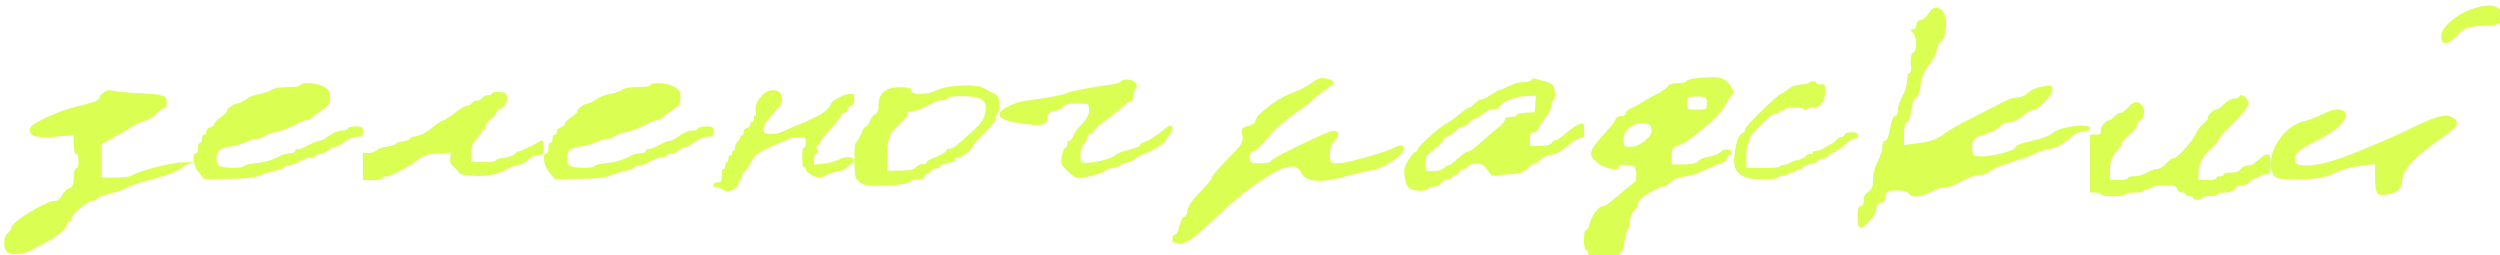 <?xml version="1.0" encoding="UTF-8"?> <svg xmlns="http://www.w3.org/2000/svg" width="1820" height="186" viewBox="0 0 1820 186" fill="none"><g filter="url(#filter0_in_1317_6)"><path d="M72.377 63.381C74.256 61.751 76.637 61.312 79.519 62.065C81.9 62.691 87.789 63.256 97.186 63.757C102.324 64.008 106.146 64.259 108.652 64.509C111.158 64.635 113.225 65.011 114.854 65.638C116.483 66.139 117.485 66.704 117.861 67.33C118.237 67.957 118.425 68.96 118.425 70.339C118.425 73.098 117.924 74.477 116.922 74.477C115.919 74.477 113.914 75.919 110.907 78.802C107.9 81.686 104.893 83.441 101.885 84.068C99.129 84.82 95.871 86.388 92.112 88.77C89.48 90.651 85.095 93.221 78.955 96.481L71.061 100.806V125.255H80.271C86.536 125.255 90.671 124.753 92.676 123.75C96.184 121.87 102.011 119.863 110.155 117.732C118.425 115.601 125.129 114.41 130.266 114.159C135.529 114.033 138.035 114.096 137.784 114.347C137.659 114.472 137.409 114.598 137.033 114.723C134.151 115.225 131.206 116.604 128.199 118.86C124.941 121.117 118.112 123.687 107.712 126.571C97.437 129.204 91.109 131.273 88.729 132.777C86.473 134.282 82.401 135.724 76.512 137.103C70.622 138.733 67.678 139.987 67.678 140.864C67.678 141.742 66.55 142.181 64.295 142.181C62.415 142.181 59.408 143.999 55.273 147.635C51.138 151.145 49.07 153.715 49.07 155.345C49.07 156.724 48.507 157.414 47.379 157.414C46.878 157.414 46.439 157.602 46.063 157.978C45.812 158.354 45.687 158.793 45.687 159.295C45.687 160.799 44.121 162.868 40.988 165.501C37.856 168.134 34.222 170.516 30.087 172.647C25.075 175.406 21.128 177.474 18.246 178.853C15.489 180.233 12.419 180.922 9.036 180.922C5.653 181.048 3.335 180.483 2.082 179.23C0.578 177.725 -0.111 175.406 0.014 172.271C0.14 169.262 0.954 167.131 2.458 165.877C4.212 164.372 5.089 163.119 5.089 162.116C5.089 159.859 9.6 155.972 18.622 150.456C27.644 144.939 33.971 142.181 37.605 142.181C38.357 142.181 39.172 141.804 40.049 141.052C40.926 140.175 41.678 139.172 42.304 138.043C43.682 135.285 45.499 133.53 47.755 132.777C49.76 132.15 50.762 129.58 50.762 125.067C50.762 123.311 50.887 121.807 51.138 120.553C51.514 119.174 51.952 118.484 52.453 118.484C53.581 118.484 54.145 116.792 54.145 113.407C54.145 110.021 53.581 108.329 52.453 108.329C51.952 108.329 51.514 107.639 51.138 106.26C50.887 104.881 50.762 103.251 50.762 101.37V94.412L39.673 95.352C32.154 96.105 26.767 96.105 23.509 95.352C20.251 94.6 18.622 93.095 18.622 90.839C18.622 89.334 19.374 88.018 20.877 86.889C22.506 85.635 25.576 83.943 30.087 81.811C38.232 78.05 44.246 75.731 48.131 74.853C54.396 73.223 59.094 71.969 62.227 71.092C64.107 70.59 65.736 70.026 67.114 69.399C68.618 68.647 69.369 68.02 69.369 67.518C69.369 66.139 70.372 64.76 72.377 63.381Z" fill="#DBFE52"></path><path d="M215.484 57.927C216.236 56.799 218.617 56.36 222.626 56.611C226.761 56.861 230.082 57.676 232.588 59.056C234.467 60.184 235.721 61.25 236.347 62.253C236.974 63.256 237.287 64.823 237.287 66.954C237.287 69.211 236.911 70.904 236.159 72.032C235.533 73.16 233.966 74.477 231.46 75.981C227.826 78.614 225.32 80.495 223.942 81.623C222.689 82.877 221.373 83.504 219.995 83.504C218.491 83.504 215.484 84.758 210.973 87.265C206.086 89.647 201.889 91.215 198.38 91.967C194.747 92.594 191.927 93.597 189.922 94.976C187.918 96.355 185.85 97.045 183.72 97.045C181.715 97.045 179.209 97.797 176.202 99.302C173.571 100.681 169.937 101.746 165.301 102.499C160.664 103.251 157.72 104.254 156.467 105.508C155.339 106.762 154.712 108.58 154.587 110.962C154.587 113.344 155.151 115.162 156.279 116.416C157.406 117.419 160.602 117.983 165.864 118.108C171.127 118.234 174.072 117.795 174.698 116.792C175.325 115.914 178.332 115.225 183.72 114.723C189.233 114.096 194.12 112.78 198.38 110.774C202.139 108.642 205.335 107.576 207.966 107.576C210.472 107.576 211.725 107.075 211.725 106.072C211.725 105.069 212.477 104.567 213.981 104.567C215.484 104.567 218.053 103.564 221.687 101.558C225.571 99.552 228.077 98.549 229.205 98.549C230.583 98.549 233.027 97.296 236.535 94.788C240.169 92.281 243.239 91.027 245.745 91.027C248 91.027 249.441 90.525 250.068 89.522C250.569 88.519 252.636 88.018 256.27 88.018C258.526 88.018 259.904 88.268 260.405 88.77C261.032 89.146 261.345 90.149 261.345 91.779C261.345 93.409 261.032 94.475 260.405 94.976C259.904 95.352 258.776 95.54 257.022 95.54C254.265 95.54 251.195 96.794 247.812 99.302C244.429 101.809 241.986 103.063 240.482 103.063C239.229 103.063 237.851 103.815 236.347 105.32C234.718 106.824 233.026 107.576 231.272 107.576C229.267 107.576 228.014 108.078 227.513 109.081C226.887 110.084 225.571 110.586 223.566 110.586C221.561 110.586 218.742 111.589 215.108 113.595C211.349 115.601 208.593 116.604 206.838 116.604C205.209 116.604 204.144 117.042 203.643 117.92C203.142 118.798 200.949 119.613 197.065 120.365C193.306 121.117 189.734 122.246 186.351 123.75C183.093 125.255 175.575 126.07 163.797 126.195L145.753 126.383L141.994 121.87C140.741 120.49 139.676 118.672 138.799 116.416C138.047 114.033 137.734 111.965 137.859 110.209C137.985 108.454 138.548 107.576 139.551 107.576C140.553 107.576 141.055 106.323 141.055 103.815C141.055 101.308 141.556 100.054 142.558 100.054C143.561 100.054 144.062 99.051 144.062 97.045C144.062 95.039 144.563 94.036 145.565 94.036C146.568 94.036 147.069 93.346 147.069 91.967C147.069 91.34 147.32 90.713 147.821 90.086C148.447 89.46 149.137 89.021 149.888 88.77C150.765 88.519 151.517 88.143 152.144 87.641C152.77 87.015 153.084 86.513 153.084 86.137C153.084 85.009 154.587 83.441 157.594 81.435C160.602 79.304 162.105 77.799 162.105 76.922C162.105 76.044 162.982 74.978 164.737 73.725C166.491 72.346 167.995 71.593 169.248 71.468C170.501 71.468 172.568 70.528 175.45 68.647C178.081 66.641 181.402 65.262 185.412 64.509C189.421 63.757 192.429 62.754 194.433 61.5C196.313 60.121 200.135 59.432 205.899 59.432C211.662 59.432 214.858 58.93 215.484 57.927Z" fill="#DBFE52"></path><path d="M355.176 63.945C355.928 62.942 357.87 62.629 361.003 63.005C363.008 63.13 364.323 63.444 364.95 63.945C365.576 64.447 366.015 65.45 366.266 66.954C366.391 68.835 365.702 70.778 364.198 72.784C362.694 74.79 361.191 75.793 359.687 75.793C358.935 75.793 358.559 76.42 358.559 77.674C358.559 78.928 357.244 80.495 354.612 82.376C351.981 84.382 350.665 86.2 350.665 87.83C350.665 89.46 350.227 90.274 349.35 90.274C348.473 90.274 348.034 90.713 348.034 91.591C348.034 92.343 346.718 94.098 344.087 96.857C342.458 98.737 341.393 100.367 340.892 101.746C340.391 103 340.14 104.944 340.14 107.576V113.971H348.598C354.237 113.971 357.306 113.595 357.808 112.842C358.309 111.965 360.502 111.275 364.386 110.774C368.27 110.147 370.714 109.269 371.716 108.141C372.844 106.762 373.972 106.072 375.099 106.072C375.851 106.072 378.796 104.756 383.933 102.123C388.695 99.49 391.389 98.173 392.015 98.173C392.516 98.173 392.767 99.928 392.767 103.439C392.767 105.947 392.579 107.451 392.203 107.953C391.827 108.454 390.762 108.705 389.008 108.705C386.627 108.705 384.309 109.771 382.054 111.902C379.923 114.033 377.355 115.413 374.348 116.039C371.215 116.666 367.957 117.983 364.574 119.989C360.69 121.87 356.492 123.123 351.981 123.75C347.846 124.252 343.273 124.252 338.26 123.75C333.374 123.249 330.93 122.559 330.93 121.681C330.93 120.929 329.803 119.55 327.547 117.544C325.166 115.789 324.227 113.595 324.728 110.962L325.292 107.2L315.706 107.765C311.571 108.015 308.626 108.454 306.872 109.081C305.118 109.583 303.113 110.774 300.858 112.654C297.725 115.036 293.528 117.607 288.265 120.365C283.002 123.123 279.556 124.502 277.927 124.502C276.424 124.502 275.484 124.941 275.108 125.819C274.482 126.697 271.975 127.135 267.59 127.135H261.199V107.388H264.959C267.465 107.388 269.469 106.762 270.973 105.508C272.351 104.129 274.983 103.188 278.867 102.687C282.877 102.06 284.882 101.433 284.882 100.806C284.882 100.179 286.636 99.552 290.144 98.925C293.653 98.299 295.407 97.672 295.407 97.045C295.407 96.293 297.036 95.603 300.294 94.976C303.677 94.349 307.436 92.343 311.571 88.958C315.957 85.447 318.588 83.692 319.465 83.692C320.342 83.692 323.099 81.937 327.735 78.426C332.371 74.916 335.316 73.16 336.569 73.16C337.822 73.16 339.012 72.534 340.14 71.28C341.268 69.901 342.583 69.211 344.087 69.211C345.591 69.211 346.906 68.584 348.034 67.33C349.162 65.951 350.54 65.262 352.169 65.262C353.798 65.262 354.8 64.823 355.176 63.945Z" fill="#DBFE52"></path><path d="M470.616 57.927C471.368 56.799 473.749 56.36 477.759 56.611C481.894 56.861 485.214 57.676 487.72 59.056C489.6 60.184 490.853 61.25 491.479 62.253C492.106 63.256 492.419 64.823 492.419 66.954C492.419 69.211 492.043 70.904 491.291 72.032C490.665 73.16 489.099 74.477 486.593 75.981C482.959 78.614 480.453 80.495 479.074 81.623C477.821 82.877 476.506 83.504 475.127 83.504C473.624 83.504 470.616 84.758 466.106 87.265C461.219 89.647 457.021 91.215 453.513 91.967C449.879 92.594 447.06 93.597 445.055 94.976C443.05 96.355 440.982 97.045 438.852 97.045C436.848 97.045 434.341 97.797 431.334 99.302C428.703 100.681 425.069 101.746 420.433 102.499C415.797 103.251 412.852 104.254 411.599 105.508C410.471 106.762 409.845 108.58 409.72 110.962C409.72 113.344 410.283 115.162 411.411 116.416C412.539 117.419 415.734 117.983 420.997 118.108C426.259 118.234 429.204 117.795 429.831 116.792C430.457 115.914 433.464 115.225 438.852 114.723C444.366 114.096 449.252 112.78 453.513 110.774C457.272 108.642 460.467 107.576 463.098 107.576C465.604 107.576 466.857 107.075 466.857 106.072C466.857 105.069 467.609 104.567 469.113 104.567C470.616 104.567 473.185 103.564 476.819 101.558C480.703 99.552 483.209 98.549 484.337 98.549C485.715 98.549 488.159 97.296 491.667 94.788C495.301 92.281 498.371 91.027 500.877 91.027C503.132 91.027 504.573 90.525 505.2 89.522C505.701 88.519 507.769 88.018 511.402 88.018C513.658 88.018 515.036 88.268 515.537 88.77C516.164 89.146 516.477 90.149 516.477 91.779C516.477 93.409 516.164 94.475 515.537 94.976C515.036 95.352 513.908 95.54 512.154 95.54C509.398 95.54 506.328 96.794 502.945 99.302C499.561 101.809 497.118 103.063 495.614 103.063C494.361 103.063 492.983 103.815 491.479 105.32C489.85 106.824 488.159 107.576 486.405 107.576C484.4 107.576 483.147 108.078 482.646 109.081C482.019 110.084 480.703 110.586 478.698 110.586C476.694 110.586 473.874 111.589 470.241 113.595C466.482 115.601 463.725 116.604 461.971 116.604C460.342 116.604 459.277 117.042 458.775 117.92C458.274 118.798 456.081 119.613 452.197 120.365C448.438 121.117 444.867 122.246 441.484 123.75C438.226 125.255 430.708 126.07 418.929 126.195L400.886 126.383L397.127 121.87C395.874 120.49 394.809 118.672 393.931 116.416C393.18 114.033 392.866 111.965 392.992 110.209C393.117 108.454 393.681 107.576 394.683 107.576C395.686 107.576 396.187 106.323 396.187 103.815C396.187 101.308 396.688 100.054 397.69 100.054C398.693 100.054 399.194 99.051 399.194 97.045C399.194 95.039 399.695 94.036 400.698 94.036C401.7 94.036 402.201 93.346 402.201 91.967C402.201 91.34 402.452 90.713 402.953 90.086C403.58 89.46 404.269 89.021 405.021 88.77C405.898 88.519 406.65 88.143 407.276 87.641C407.903 87.015 408.216 86.513 408.216 86.137C408.216 85.009 409.72 83.441 412.727 81.435C415.734 79.304 417.238 77.799 417.238 76.922C417.238 76.044 418.115 74.978 419.869 73.725C421.623 72.346 423.127 71.593 424.38 71.468C425.633 71.468 427.7 70.528 430.582 68.647C433.214 66.641 436.534 65.262 440.544 64.509C444.554 63.757 447.561 62.754 449.566 61.5C451.445 60.121 455.267 59.432 461.031 59.432C466.795 59.432 469.99 58.93 470.616 57.927Z" fill="#DBFE52"></path><path d="M552.795 64.509C554.549 62.88 556.617 61.939 558.997 61.688C561.503 61.438 563.383 62.002 564.636 63.381C565.889 64.635 566.453 66.327 566.327 68.459C566.202 70.59 565.388 72.471 563.884 74.101C559.123 79.367 556.115 82.94 554.862 84.82C553.609 86.576 552.983 88.268 552.983 89.898C552.983 91.528 553.233 92.531 553.735 92.907C554.236 93.284 555.739 93.472 558.245 93.472C561.879 93.472 564.824 92.845 567.079 91.591C572.467 89.083 577.981 86.764 583.619 84.632C586 83.504 587.629 82.689 588.506 82.188C589.634 81.561 591.263 80.746 593.393 79.743C594.896 79.116 596.651 77.862 598.655 75.981C600.786 73.975 601.851 72.596 601.851 71.844C601.851 70.841 603.417 69.462 606.549 67.707C609.682 65.826 612.313 64.76 614.444 64.509C616.699 64.133 618.015 64.133 618.391 64.509C618.767 64.76 618.954 65.951 618.954 68.083C618.954 70.966 618.14 72.659 616.511 73.16C614.882 73.662 614.068 74.54 614.068 75.793C614.068 76.922 613.253 77.737 611.624 78.238C609.995 78.614 609.181 79.178 609.181 79.931C609.181 80.934 606.236 84.758 600.347 91.403C597.841 94.036 595.961 96.418 594.708 98.549C593.455 100.806 592.516 101.935 591.889 101.935C591.388 101.935 591.388 102.938 591.889 104.944C592.14 107.075 591.826 108.141 590.949 108.141C590.072 108.141 589.634 109.394 589.634 111.902V115.851L596.4 115.099C600.535 114.598 604.043 113.72 606.925 112.466C611.436 110.209 614.945 109.771 617.451 111.15C619.205 112.153 618.829 113.657 616.323 115.663C613.566 117.795 612.188 118.86 612.188 118.86C610.935 119.863 608.868 120.553 605.986 120.929C602.728 121.556 600.222 122.371 598.468 123.374C596.839 124.628 595.147 125.255 593.393 125.255C591.764 125.255 589.696 124.502 587.19 122.998C584.81 121.493 583.619 120.302 583.619 119.425C583.619 118.422 583.181 117.92 582.304 117.92C581.426 117.92 580.988 115.475 580.988 110.586C580.988 105.696 581.426 103.251 582.304 103.251C583.181 103.251 583.619 101.997 583.619 99.49C583.619 97.734 583.369 96.731 582.867 96.481C582.366 96.105 580.988 95.916 578.732 95.916C575.349 95.916 572.968 96.23 571.59 96.857C569.711 97.985 567.643 98.925 565.388 99.678C562.005 100.931 558.12 102.687 553.735 104.944C550.602 106.573 548.409 107.953 547.156 109.081C545.903 110.209 544.713 111.902 543.585 114.159C541.831 117.795 540.265 120.052 538.886 120.929C537.633 121.932 537.007 123.123 537.007 124.502C537.007 125.756 536.631 126.383 535.879 126.383C535.127 126.383 534.751 127.323 534.751 129.204C534.751 130.959 533.248 132.589 530.24 134.094C528.236 135.097 526.857 135.598 526.105 135.598C525.479 135.598 524.664 135.16 523.662 134.282C522.284 133.153 520.717 132.589 518.963 132.589C517.209 132.589 516.332 131.962 516.332 130.709C516.332 129.455 517.334 128.828 519.339 128.828C520.717 128.828 521.532 128.577 521.782 128.076C522.158 127.574 522.346 126.195 522.346 123.938C522.346 120.678 522.785 119.049 523.662 119.049C524.539 119.049 524.978 118.234 524.978 116.604C524.978 114.974 525.354 114.159 526.105 114.159C526.857 114.159 527.233 113.344 527.233 111.714C527.233 110.084 527.672 109.269 528.549 109.269C529.426 109.269 529.864 108.705 529.864 107.576C529.864 106.323 530.24 105.696 530.992 105.696C531.744 105.696 532.12 104.881 532.12 103.251C532.12 101.746 532.746 100.305 533.999 98.925C535.252 97.797 535.879 96.794 535.879 95.916C535.879 95.039 536.255 94.6 537.007 94.6C537.884 94.6 538.322 93.848 538.322 92.343C538.322 90.588 539.137 89.522 540.766 89.146C542.395 88.644 543.209 87.767 543.209 86.513C543.209 85.385 543.585 84.82 544.337 84.82C545.214 84.82 545.653 84.006 545.653 82.376C545.653 80.746 546.028 79.931 546.78 79.931C547.407 79.931 547.532 78.865 547.156 76.734C546.78 74.853 547.094 72.784 548.096 70.528C549.224 68.271 550.79 66.265 552.795 64.509Z" fill="#DBFE52"></path><path d="M689.23 58.867C701.51 57.614 709.529 58.053 713.288 60.184C716.421 62.065 718.927 63.381 720.806 64.133C722.185 64.76 723.124 65.638 723.625 66.766C724.127 67.769 724.377 69.525 724.377 72.032C724.377 76.295 723.813 78.74 722.686 79.367C721.683 80.119 721.433 80.996 721.934 81.999C722.686 82.877 720.117 86.262 714.228 92.155C708.213 97.922 705.206 101.308 705.206 102.311C705.206 103.314 703.765 104.944 700.883 107.2C698.126 109.457 696.122 110.586 694.869 110.586C693.24 110.586 692.425 111.15 692.425 112.278C692.425 113.156 690.546 113.971 686.787 114.723C683.153 115.35 681.336 116.165 681.336 117.168C681.336 118.171 680.271 118.672 678.141 118.672C676.011 118.672 674.946 119.174 674.946 120.177C674.946 120.553 674.695 120.929 674.194 121.305C673.693 121.681 673.129 121.87 672.502 121.87C671.876 121.87 671.312 122.12 670.811 122.622C670.309 122.998 670.059 123.499 670.059 124.126C670.059 125.756 668.555 126.571 665.548 126.571C662.541 126.571 660.41 127.198 659.157 128.452C657.904 129.831 652.266 130.709 642.242 131.085C635.851 131.336 631.466 131.336 629.085 131.085C626.829 130.834 624.825 130.082 623.07 128.828C621.191 127.449 620.063 125.944 619.687 124.314C619.311 122.684 619.061 118.735 618.935 112.466C618.935 103.815 619.374 99.49 620.251 99.49C621.003 99.49 622.131 97.609 623.634 93.848C625.263 90.086 626.454 88.206 627.205 88.206C628.208 88.206 629.21 86.889 630.213 84.256C630.588 83.128 631.152 82.062 631.904 81.059C632.656 80.056 633.408 79.429 634.16 79.178C635.789 78.552 636.603 76.295 636.603 72.408C636.603 63.757 641.866 59.432 652.391 59.432C657.779 59.432 660.473 60.247 660.473 61.877C660.473 63.506 662.603 64.321 666.864 64.321C671.249 64.321 675.134 63.506 678.517 61.877C681.9 60.372 685.471 59.369 689.23 58.867ZM710.469 67.707C707.837 66.578 703.389 66.014 697.124 66.014C690.984 65.888 687.538 66.39 686.787 67.518C686.16 68.522 684.782 69.023 682.652 69.023C680.647 69.023 678.705 69.525 676.825 70.528C668.931 74.916 663.355 77.11 660.097 77.11C659.22 77.11 658.531 77.235 658.03 77.486C657.654 77.737 657.591 78.05 657.842 78.426C658.468 79.429 656.777 81.749 652.767 85.385C648.507 89.146 645.813 92.469 644.685 95.352C643.557 98.111 642.993 102.687 642.993 109.081V120.177H652.391C658.656 120.177 662.415 119.362 663.668 117.732C665.047 116.228 666.676 115.475 668.555 115.475C670.56 115.475 671.562 115.036 671.562 114.159C671.562 113.281 674.006 111.902 678.893 110.021C683.654 107.89 686.035 106.385 686.035 105.508C686.035 104.63 686.849 104.191 688.478 104.191C690.232 104.191 693.052 102.373 696.936 98.737C700.445 95.478 703.702 92.531 706.71 89.898C711.095 86.137 713.664 81.937 714.416 77.298C715.293 72.659 713.977 69.462 710.469 67.707Z" fill="#DBFE52"></path><path d="M813.194 55.106C813.946 54.103 815.575 53.727 818.081 53.978C820.587 54.103 822.404 54.855 823.532 56.234C824.91 57.864 825.035 59.306 823.908 60.56C822.529 61.814 821.84 63.694 821.84 66.202C821.84 68.584 821.339 69.775 820.336 69.775C819.083 69.775 817.079 71.092 814.322 73.725C811.315 76.483 807.054 79.868 801.541 83.88C799.411 85.385 797.469 86.952 795.715 88.582C794.086 90.086 793.208 91.089 793.083 91.591C793.083 92.218 792.833 92.719 792.331 93.095C791.955 93.472 791.392 93.66 790.64 93.66C790.013 93.66 789.449 93.91 788.948 94.412C788.572 94.913 788.384 95.54 788.384 96.293C788.384 97.922 787.57 99.49 785.941 100.994C784.312 102.875 783.498 105.57 783.498 109.081C783.498 111.589 783.748 113.156 784.249 113.783C784.751 114.284 786.004 114.535 788.008 114.535C791.392 114.41 795.401 113.783 800.037 112.654C804.799 111.401 807.806 110.147 809.059 108.893C810.939 107.388 814.322 106.072 819.209 104.944C824.221 103.564 826.727 102.499 826.727 101.746C826.727 100.869 828.231 99.928 831.238 98.925C833.619 98.048 837.127 95.854 841.763 92.343C845.773 88.958 848.279 87.265 849.281 87.265C849.908 87.265 850.284 87.704 850.409 88.582C850.66 89.334 850.534 90.274 850.033 91.403C849.657 92.531 849.093 93.534 848.341 94.412C846.713 95.916 845.898 97.108 845.898 97.985C845.898 98.863 844.081 100.43 840.447 102.687C836.939 104.944 833.932 106.511 831.426 107.388C829.045 108.015 826.288 109.394 823.156 111.526C820.65 113.532 818.457 114.535 816.577 114.535C814.948 114.535 813.821 114.974 813.194 115.851C812.693 116.854 810.563 117.669 806.804 118.296C803.045 119.049 801.165 119.801 801.165 120.553C801.165 121.18 798.471 122.183 793.083 123.562C787.82 124.941 784.124 125.631 781.994 125.631C780.365 125.631 777.796 124.001 774.288 120.741C771.907 118.484 770.466 116.792 769.965 115.663C769.464 114.41 769.464 112.466 769.965 109.833C770.717 105.821 771.594 103.752 772.596 103.627C773.473 103.251 773.912 102.311 773.912 100.806C773.912 99.302 774.413 98.549 775.416 98.549C775.791 98.549 776.23 98.236 776.731 97.609C777.358 96.982 777.796 96.23 778.047 95.352C778.799 93.095 780.929 90.149 784.437 86.513C788.071 82.877 789.888 79.429 789.888 76.169C789.888 73.787 789.512 72.408 788.76 72.032C788.008 71.531 785.502 71.28 781.242 71.28C775.478 71.28 772.032 72.032 770.905 73.537C769.526 75.292 767.271 76.42 764.138 76.922C762.384 77.298 761.194 77.862 760.567 78.614C759.941 79.241 759.627 80.307 759.627 81.811C759.627 84.444 758.249 86.074 755.492 86.701C752.736 87.203 747.786 86.952 740.644 85.949C728.991 84.319 723.666 81.874 724.668 78.614C725.169 76.984 727.362 75.229 731.246 73.349C735.632 70.966 740.581 69.525 746.095 69.023C761.382 67.017 770.967 65.136 774.852 63.381C777.483 62.127 787.695 60.184 805.488 57.551C809.874 57.049 812.442 56.234 813.194 55.106Z" fill="#DBFE52"></path><path d="M951.885 56.423C954.892 54.166 957.148 52.975 958.651 52.849C960.28 52.599 962.661 53.037 965.793 54.166C967.924 55.043 968.613 55.921 967.861 56.799C967.234 57.551 965.48 58.93 962.598 60.936C958.463 63.694 955.268 66.202 953.013 68.459C952.01 69.713 947.374 73.223 939.104 78.99C935.721 81.373 932.087 84.256 928.203 87.641C924.444 91.027 921.562 94.036 919.557 96.669C917.552 99.176 915.485 101.37 913.354 103.251C911.35 105.132 910.034 106.072 909.407 106.072C908.656 106.197 907.966 106.699 907.34 107.576C906.839 108.454 906.588 109.457 906.588 110.586C906.588 112.341 907.089 113.532 908.092 114.159C909.094 114.66 911.036 114.911 913.918 114.911C918.93 114.911 921.687 114.347 922.188 113.218C922.689 111.965 929.894 108.015 943.803 101.37C957.711 94.6 965.668 91.215 967.673 91.215C970.054 91.215 971.244 91.967 971.244 93.472C971.369 94.976 970.367 96.794 968.237 98.925C966.107 101.433 965.042 104.693 965.042 108.705C965.042 111.338 965.355 113.03 965.981 113.783C966.733 114.535 968.362 114.911 970.868 114.911C973.75 114.911 980.203 113.532 990.227 110.774C1000.38 108.015 1007.21 105.759 1010.71 104.003C1015.85 101.37 1018.61 101.182 1018.98 103.439C1019.36 105.821 1017.04 108.768 1012.03 112.278C1011.65 112.654 1011.22 112.968 1010.71 113.218C1005.83 116.604 1001 118.798 996.242 119.801C992.859 120.302 986.155 121.87 976.131 124.502C967.36 127.01 960.217 128.013 954.704 127.511C949.316 127.01 945.87 125.129 944.367 121.87C942.612 117.983 939.355 116.541 934.593 117.544C929.957 118.422 923.316 121.807 914.67 127.7C905.523 133.592 894.183 142.933 880.65 155.721C874.009 162.116 868.872 166.629 865.238 169.262C861.605 171.895 858.66 173.274 856.404 173.4C852.395 173.4 850.39 172.334 850.39 170.202C850.39 169.325 850.578 168.51 850.954 167.758C851.33 167.131 851.768 166.817 852.269 166.817C853.522 166.817 854.65 164.623 855.653 160.235C856.78 155.972 857.971 153.841 859.224 153.841C859.725 153.841 860.164 153.402 860.539 152.524C861.041 151.772 861.291 150.832 861.291 149.703C861.291 148.449 862.168 146.443 863.923 143.685C865.802 140.927 868.058 138.294 870.689 135.786C876.954 129.141 879.836 125.568 879.335 125.067C879.084 124.941 879.46 124.252 880.462 122.998C881.465 121.744 882.843 120.177 884.598 118.296C886.352 116.29 888.357 114.159 890.612 111.902C895.624 106.887 898.819 103.314 900.198 101.182C901.576 98.925 901.952 96.669 901.325 94.412C900.824 92.281 900.824 90.776 901.325 89.898C901.827 89.021 903.205 88.268 905.46 87.641C906.964 87.391 908.217 86.889 909.219 86.137C910.347 85.385 910.911 84.695 910.911 84.068C910.911 81.937 913.856 78.614 919.745 74.101C925.634 69.462 931.21 66.139 936.473 64.133C943.239 61.5 948.376 58.93 951.885 56.423Z" fill="#DBFE52"></path><path d="M1111.73 54.166C1112.23 53.163 1113.55 52.975 1115.68 53.602C1116.93 54.103 1119.06 54.667 1122.07 55.294C1124.58 56.046 1126.33 56.987 1127.33 58.115C1128.33 59.118 1128.9 61.062 1129.02 63.945C1129.15 66.829 1128.71 68.584 1127.71 69.211C1126.83 69.713 1126.39 70.966 1126.39 72.972C1126.39 74.853 1124.7 78.05 1121.32 82.564C1118.06 87.077 1116.43 89.836 1116.43 90.839C1116.43 91.842 1115.49 92.343 1113.61 92.343C1112.48 92.343 1111.73 92.719 1111.36 93.472C1110.98 94.098 1110.79 95.415 1110.79 97.421V102.311H1117.75C1122.38 102.311 1125.26 101.621 1126.39 100.242C1127.52 98.737 1128.59 97.985 1129.59 97.985C1130.72 97.985 1133.35 96.167 1137.48 92.531C1141.87 88.895 1145.13 86.764 1147.26 86.137C1148.63 85.761 1149.45 85.823 1149.7 86.325C1150.07 86.701 1150.26 88.206 1150.26 90.839C1150.26 93.346 1150.07 94.976 1149.7 95.728C1149.32 96.355 1148.51 96.669 1147.26 96.669C1145.38 96.669 1142.24 98.549 1137.86 102.311C1133.72 106.072 1129.84 108.203 1126.2 108.705C1122.45 109.457 1119.88 110.648 1118.5 112.278C1116.99 114.033 1115.68 114.911 1114.55 114.911C1113.42 114.911 1111.54 116.165 1108.91 118.672C1107.28 120.177 1105.53 121.243 1103.65 121.87C1101.9 122.371 1098.7 122.747 1094.06 122.998L1082.98 123.938L1079.59 119.425C1077.46 116.416 1074.89 114.911 1071.89 114.911C1069 114.911 1066.94 115.663 1065.68 117.168C1064.43 118.547 1063.18 119.237 1061.92 119.237C1060.67 119.237 1059.79 119.926 1059.29 121.305C1058.54 122.684 1057.6 123.374 1056.47 123.374C1055.1 123.374 1054.41 123.876 1054.41 124.879C1054.41 125.756 1053.59 126.195 1051.96 126.195C1050.08 126.195 1048.27 127.135 1046.51 129.016C1044.88 130.897 1043 131.837 1040.87 131.837C1038.74 131.837 1037.37 132.339 1036.74 133.342C1036.11 134.47 1033.86 134.971 1029.97 134.846C1026.09 134.595 1023.58 133.78 1022.45 132.401C1020.95 131.147 1019.95 128.326 1019.45 123.938C1019.2 121.431 1019.26 119.425 1019.63 117.92C1020.01 116.416 1021.01 114.472 1022.64 112.09C1023.52 110.586 1024.46 109.269 1025.46 108.141C1026.59 107.012 1027.34 106.448 1027.72 106.448C1028.59 106.448 1029.03 105.821 1029.03 104.567C1029.03 103.69 1032.17 100.43 1038.43 94.788C1044.82 89.146 1048.89 86.074 1050.65 85.573C1051.65 85.197 1054.41 83.191 1058.92 79.555C1063.3 75.919 1065.93 74.101 1066.81 74.101C1067.69 74.101 1068.94 73.16 1070.57 71.28C1072.32 69.399 1073.83 68.459 1075.08 68.459C1076.46 68.459 1078.97 67.268 1082.6 64.885C1086.23 62.503 1088.43 61.312 1089.18 61.312C1090.43 61.062 1092.69 60.121 1095.94 58.491C1099.33 56.861 1102.71 55.921 1106.09 55.67C1109.1 55.67 1110.98 55.169 1111.73 54.166ZM1114.74 71.468L1115.12 65.638L1109.85 65.826C1105.09 65.951 1100.64 66.766 1096.51 68.271C1092.37 69.775 1089.93 71.468 1089.18 73.349C1088.55 74.728 1087.05 75.417 1084.67 75.417C1082.16 75.417 1079.4 76.608 1076.4 78.99C1073.39 81.373 1071.38 82.564 1070.38 82.564C1069.38 82.564 1068 83.504 1066.25 85.385C1064.62 87.265 1063.18 88.206 1061.92 88.206C1060.55 88.206 1058.85 89.209 1056.85 91.215C1054.59 93.221 1052.53 94.6 1050.65 95.352C1048.52 96.23 1047.45 97.233 1047.45 98.361C1047.2 99.615 1045.07 101.746 1041.06 104.756C1038.18 106.887 1036.36 108.517 1035.61 109.645C1034.98 110.774 1034.67 112.529 1034.67 114.911C1034.67 117.795 1034.86 119.487 1035.23 119.989C1035.74 120.365 1037.37 120.553 1040.12 120.553C1043.76 120.553 1046.39 119.863 1048.02 118.484C1049.39 117.105 1050.52 116.416 1051.4 116.416C1052.28 116.416 1054.53 114.786 1058.17 111.526C1061.92 108.141 1064.37 106.448 1065.5 106.448C1066.62 106.448 1068.5 105.32 1071.13 103.063C1077.15 97.672 1082.54 93.033 1087.3 89.146C1090.81 86.262 1092.56 84.194 1092.56 82.94C1092.56 81.686 1093.94 81.059 1096.7 81.059C1099.58 81.059 1101.02 80.683 1101.02 79.931C1101.02 79.053 1103.27 78.426 1107.79 78.05L1114.36 77.674L1114.74 71.468Z" fill="#DBFE52"></path><path d="M1232.45 52.849C1239.34 52.222 1244.1 52.034 1246.73 52.285C1249.49 52.536 1251.81 53.413 1253.69 54.918C1256.07 57.049 1257.26 58.554 1257.26 59.432C1257.26 60.56 1257.76 61.312 1258.76 61.688C1259.89 62.065 1259.51 63.318 1257.63 65.45C1256.13 67.08 1254.19 70.089 1251.81 74.477C1250.05 77.862 1244.85 83.128 1236.21 90.274C1227.56 97.421 1221.61 101.37 1218.35 102.123C1216.47 102.624 1215.28 103.314 1214.78 104.191C1214.28 104.944 1214.03 106.699 1214.03 109.457V115.663H1222.67C1228.44 115.663 1231.95 114.911 1233.2 113.407C1234.7 111.651 1237.4 110.523 1241.28 110.021C1245.54 109.144 1248.24 108.078 1249.36 106.824C1250.49 105.32 1252.06 104.63 1254.06 104.756C1256.19 104.756 1257.26 105.508 1257.26 107.012C1257.26 108.517 1256.69 109.269 1255.57 109.269C1255.19 109.269 1254.81 109.52 1254.44 110.021C1254.06 110.523 1253.87 111.087 1253.87 111.714C1253.87 112.341 1253.69 112.905 1253.31 113.407C1253.06 113.908 1252.68 114.159 1252.18 114.159C1251.43 114.159 1248.67 115.162 1243.91 117.168C1239.15 119.174 1235.52 120.804 1233.01 122.058C1231.13 122.935 1227.81 123.75 1223.05 124.502C1218.16 125.255 1214.84 126.634 1213.09 128.64C1211.21 130.646 1209.71 131.649 1208.58 131.649C1206.45 131.774 1202.69 133.467 1197.3 136.727C1192.04 139.861 1189.53 141.993 1189.78 143.121C1189.91 144.751 1188.91 146.757 1186.78 149.139C1184.65 151.396 1183.58 154.091 1183.58 157.226C1183.58 160.36 1183.14 162.178 1182.26 162.68C1181.26 163.432 1180.38 166.441 1179.63 171.707C1178.88 176.973 1178 179.606 1177 179.606C1176.12 179.606 1175.69 180.671 1175.69 182.803C1175.69 184.307 1175.06 185.185 1173.81 185.436C1172.68 185.812 1169.55 186 1164.41 186C1159.02 186 1155.83 185.812 1154.82 185.436C1153.82 185.185 1153.32 184.057 1153.32 182.051C1153.32 179.418 1152.76 178.101 1151.63 178.101C1151.25 178.101 1150.88 177.349 1150.5 175.844C1150.25 174.465 1150.12 172.835 1150.12 170.955C1150.12 166.065 1150.56 163.62 1151.44 163.62C1152.44 163.62 1153.32 162.178 1154.07 159.295C1154.7 156.536 1156.08 153.653 1158.21 150.644C1160.46 147.635 1162.22 146.13 1163.47 146.13C1164.85 146.13 1166.66 145.19 1168.92 143.309C1179.57 134.407 1185.65 129.455 1187.15 128.452C1188.15 127.825 1188.47 125.694 1188.09 122.058C1187.84 119.55 1187.4 117.983 1186.78 117.356C1186.15 116.729 1184.46 116.29 1181.7 116.039C1177.69 115.663 1175.69 116.039 1175.69 117.168C1175.69 118.296 1174.81 118.923 1173.05 119.049C1171.3 119.174 1169.17 118.86 1166.66 118.108C1164.28 117.231 1162.15 116.102 1160.27 114.723C1157.39 112.592 1155.76 110.711 1155.39 109.081C1155.01 107.326 1155.64 105.194 1157.27 102.687C1159.02 100.054 1162.53 95.854 1167.79 90.086C1170.55 87.203 1172.3 84.82 1173.05 82.94C1173.81 81.31 1175.18 80.495 1177.19 80.495C1178.07 80.495 1178.82 80.307 1179.45 79.931C1180.2 79.555 1180.57 79.053 1180.57 78.426C1180.57 77.172 1182.01 75.856 1184.9 74.477C1187.65 73.474 1190.72 71.781 1194.11 69.399C1198.87 66.641 1202.06 64.885 1203.69 64.133C1206.82 62.629 1209.14 60.999 1210.65 59.243C1211.9 57.488 1214.28 56.611 1217.79 56.611C1221.17 56.611 1223.43 56.109 1224.55 55.106C1225.43 54.228 1228.06 53.476 1232.45 52.849ZM1238.46 75.229C1239.21 74.728 1239.59 73.349 1239.59 71.092C1239.59 68.71 1239.21 67.33 1238.46 66.954C1237.84 66.453 1235.77 66.202 1232.26 66.202C1228.88 66.202 1226.87 66.453 1226.25 66.954C1225.62 67.33 1225.31 68.71 1225.31 71.092C1225.31 73.349 1225.62 74.728 1226.25 75.229C1226.87 75.605 1228.88 75.793 1232.26 75.793C1235.77 75.793 1237.84 75.605 1238.46 75.229ZM1199.37 90.274C1199.12 88.519 1198.62 87.391 1197.86 86.889C1197.11 86.388 1195.61 86.012 1193.35 85.761C1189.47 85.51 1186.09 86.576 1183.2 88.958C1180.32 91.34 1178.88 94.287 1178.88 97.797C1178.88 100.179 1179.13 101.621 1179.63 102.123C1180.13 102.624 1181.51 102.875 1183.77 102.875C1187.28 102.875 1190.79 101.433 1194.29 98.549C1197.93 95.666 1199.62 92.907 1199.37 90.274Z" fill="#DBFE52"></path><path d="M1314.22 56.046C1314.59 55.419 1315.47 55.169 1316.85 55.294C1318.35 55.294 1319.1 55.608 1319.1 56.234C1319.1 56.987 1320.23 57.363 1322.49 57.363C1324.12 57.363 1325.06 57.614 1325.31 58.115C1325.68 58.491 1325.87 59.745 1325.87 61.877C1325.87 65.512 1325.06 68.522 1323.43 70.904C1321.8 73.16 1319.73 74.289 1317.23 74.289C1315.1 74.289 1313.53 74.728 1312.53 75.605C1311.52 76.483 1310.84 76.483 1310.46 75.605C1310.21 75.104 1308.96 74.728 1306.7 74.477C1304.44 74.226 1302.19 74.226 1299.93 74.477C1297.68 74.602 1296.55 74.916 1296.55 75.417C1296.55 76.169 1295.8 76.546 1294.3 76.546C1292.79 76.546 1292.04 76.922 1292.04 77.674C1292.04 78.426 1291.16 78.802 1289.41 78.802C1287.78 78.802 1284.15 81.623 1278.51 87.265C1272.87 92.907 1270.17 96.418 1270.43 97.797C1270.68 99.302 1270.36 100.305 1269.49 100.806C1268.73 101.308 1268.36 104.379 1268.36 110.021V118.296H1280.2C1288.09 118.296 1292.23 117.92 1292.6 117.168C1293.1 116.416 1293.98 116.039 1295.23 116.039C1296.49 116.039 1298.24 115.475 1300.5 114.347C1302.63 113.218 1304.13 112.654 1305.01 112.654C1306.01 112.654 1307.45 112.153 1309.33 111.15C1311.34 110.147 1312.34 109.394 1312.34 108.893C1312.34 108.391 1313.09 108.141 1314.59 108.141C1316.1 108.141 1316.85 107.765 1316.85 107.012C1316.85 106.385 1317.73 105.947 1319.48 105.696C1321.24 105.696 1323.18 104.944 1325.31 103.439C1328.31 101.684 1330.01 100.743 1330.38 100.618C1331.38 100.242 1332.58 99.302 1333.95 97.797C1335.21 96.418 1336.4 95.728 1337.52 95.728C1338.53 95.728 1339.34 95.164 1339.97 94.036C1340.22 92.907 1341.91 92.343 1345.04 92.343C1346.92 92.343 1348.11 92.469 1348.61 92.719C1349.24 92.97 1349.55 93.597 1349.55 94.6C1349.55 96.105 1348.8 96.857 1347.3 96.857C1345.79 96.857 1343.6 98.173 1340.72 100.806C1337.96 103.439 1336.15 104.756 1335.27 104.756C1334.27 104.756 1333.77 105.132 1333.77 105.884C1333.77 106.636 1333.08 107.012 1331.7 107.012C1330.44 107.012 1329.25 107.765 1328.13 109.269C1327.12 110.774 1325.81 111.526 1324.18 111.526C1322.55 111.526 1321.24 112.09 1320.23 113.218C1319.23 114.347 1318.1 114.911 1316.85 114.911C1315.72 114.911 1314.09 115.413 1311.96 116.416C1309.96 117.293 1308.96 117.983 1308.96 118.484C1308.96 119.111 1308.2 119.425 1306.7 119.425C1305.2 119.425 1304.44 119.801 1304.44 120.553C1304.44 121.305 1303.57 121.681 1301.81 121.681C1299.81 121.681 1298.62 122.058 1298.24 122.81C1297.87 123.562 1296.8 123.938 1295.05 123.938C1293.42 123.938 1292.16 124.377 1291.29 125.255C1290.41 126.132 1286.65 126.571 1280.01 126.571C1274.5 126.571 1270.24 126.007 1267.23 124.879C1264.35 123.75 1262.16 121.87 1260.65 119.237C1259.15 116.353 1259.02 111.463 1260.28 104.567C1261.53 97.546 1263.35 93.597 1265.73 92.719C1266.73 92.343 1267.23 91.591 1267.23 90.463C1267.23 89.334 1271.11 84.946 1278.88 77.298C1286.65 69.65 1291.6 65.262 1293.73 64.133C1295.86 63.13 1297.8 61.877 1299.56 60.372C1301.19 58.867 1303.94 57.927 1307.83 57.551C1311.59 57.3 1313.72 56.799 1314.22 56.046Z" fill="#DBFE52"></path><path d="M1400.77 6.021C1403.53 1.507 1406.48 0.379 1409.61 2.636C1412.87 4.892 1414.24 9.218 1413.74 15.612C1413.62 16.49 1413.49 17.43 1413.37 18.433C1412.99 20.565 1412.49 22.445 1411.86 24.075C1411.24 25.58 1410.67 26.332 1410.17 26.332C1409.04 26.332 1407.92 28.526 1406.79 32.914C1406.41 34.67 1405.6 36.676 1404.34 38.932C1403.22 41.064 1402.03 42.819 1400.77 44.198C1399.52 45.452 1398.33 47.458 1397.2 50.216C1396.08 52.975 1395.39 55.608 1395.14 58.115C1394.26 64.008 1393.19 66.954 1391.94 66.954C1391.31 66.954 1390.62 67.832 1389.87 69.587C1389.25 71.343 1388.81 73.474 1388.56 75.981C1387.43 81.999 1386.3 85.009 1385.17 85.009C1384.55 85.009 1384.05 85.823 1383.67 87.453C1383.29 88.958 1383.11 90.839 1383.11 93.095V101.558L1394.76 100.054C1398.02 99.678 1401.21 98.925 1404.34 97.797C1407.48 96.669 1409.73 95.54 1411.11 94.412C1415.12 91.152 1422.33 86.952 1432.73 81.811C1445.76 75.166 1453.28 71.28 1455.28 70.151C1459.54 68.02 1462.86 66.954 1465.24 66.954C1468.12 66.954 1470.82 65.826 1473.32 63.569C1475.96 61.187 1479.59 59.62 1484.23 58.867C1487.11 58.24 1488.99 58.115 1489.86 58.491C1490.87 58.742 1491.37 59.682 1491.37 61.312C1491.37 63.193 1489.43 66.139 1485.54 70.151C1481.78 74.038 1478.96 75.981 1477.08 75.981C1475.83 75.981 1473.26 77.486 1469.38 80.495C1465.62 83.504 1462.42 85.009 1459.79 85.009C1457.16 85.009 1454.97 86.012 1453.21 88.018C1451.83 89.898 1448.01 91.842 1441.75 93.848C1437.86 94.976 1435.36 96.105 1434.23 97.233C1433.23 98.236 1432.73 100.179 1432.73 103.063C1432.73 106.072 1433.1 107.953 1433.85 108.705C1434.61 109.457 1436.55 109.833 1439.68 109.833C1444.07 109.833 1449.27 109.018 1455.28 107.388C1461.29 105.633 1464.3 104.129 1464.3 102.875C1464.3 101.872 1468.19 100.43 1475.96 98.549C1483.85 96.919 1489.11 94.913 1491.74 92.531C1493.25 91.152 1496.19 89.961 1500.58 88.958C1504.96 87.955 1509.04 87.453 1512.79 87.453C1516.55 87.453 1518.43 88.08 1518.43 89.334C1518.43 89.961 1517.93 90.525 1516.93 91.027C1515.93 91.528 1514.67 91.779 1513.17 91.779C1511.79 91.779 1510.04 92.343 1507.91 93.472C1505.9 94.475 1504.15 95.791 1502.64 97.421C1501.14 99.051 1499.07 100.555 1496.44 101.935C1493.94 103.314 1491.56 104.129 1489.3 104.379C1483.91 105.508 1480.47 106.573 1478.96 107.576C1477.46 108.705 1472.2 110.648 1463.17 113.407C1454.28 116.165 1448.58 118.484 1446.07 120.365C1443.82 122.371 1441.18 123.374 1438.18 123.374C1435.29 123.374 1430.97 124.879 1425.21 127.888C1419.82 130.897 1415.81 132.401 1413.18 132.401C1410.55 132.401 1406.98 133.53 1402.47 135.786C1398.83 137.667 1395.51 138.733 1392.5 138.984C1389.5 139.234 1387.49 138.545 1386.49 136.915C1385.74 135.41 1382.67 134.658 1377.28 134.658C1374.15 134.658 1372.08 134.971 1371.08 135.598C1370.07 136.225 1369.57 137.416 1369.57 139.172C1369.57 140.425 1369.2 141.491 1368.45 142.369C1367.82 143.246 1367.07 143.685 1366.19 143.685C1365.19 143.685 1364.37 144.124 1363.75 145.002C1363.12 145.879 1362.81 147.008 1362.81 148.387C1362.81 150.518 1361.3 153.214 1358.3 156.474C1355.41 159.859 1353.03 161.614 1351.15 161.74C1349.9 161.74 1349.27 159.107 1349.27 153.841C1349.27 148.575 1350.03 145.942 1351.53 145.942C1353.03 145.942 1353.79 144.437 1353.79 141.428C1353.79 140.175 1354.1 138.984 1354.73 137.855C1355.48 136.727 1356.29 135.974 1357.17 135.598C1359.42 134.595 1360.55 131.712 1360.55 126.947C1360.55 122.434 1361.68 117.92 1363.93 113.407C1366.19 109.144 1367.32 105.633 1367.32 102.875C1367.32 99.991 1368.01 98.549 1369.39 98.549C1370.64 98.549 1371.83 95.54 1372.96 89.522C1374.08 83.504 1375.27 80.495 1376.53 80.495C1377.15 80.495 1377.66 80.119 1378.03 79.367C1378.41 78.489 1378.6 77.486 1378.6 76.358C1378.6 73.975 1379.72 70.528 1381.98 66.014C1384.23 61.751 1385.36 57.864 1385.36 54.354C1385.36 52.849 1385.55 51.596 1385.93 50.593C1386.3 49.464 1386.74 48.9 1387.24 48.9C1387.74 48.9 1388.06 48.273 1388.18 47.019C1388.43 45.766 1388.37 44.198 1387.99 42.318C1387.87 40.562 1387.93 38.932 1388.18 37.428C1388.43 35.798 1388.93 34.795 1389.68 34.419C1391.31 33.416 1392.07 31.222 1391.94 27.837C1391.94 24.326 1391.13 21.693 1389.5 19.938C1388.49 18.935 1387.99 18.245 1387.99 17.869C1387.99 17.493 1388.49 17.305 1389.5 17.305C1390.25 17.305 1390.87 16.991 1391.38 16.364C1391.88 15.612 1392.13 14.797 1392.13 13.92C1392.13 13.042 1392.38 12.29 1392.88 11.663C1393.51 10.911 1394.26 10.534 1395.14 10.534C1396.89 10.534 1398.77 9.03 1400.77 6.021Z" fill="#DBFE52"></path><path d="M1627.14 66.39C1628.15 64.509 1629.9 64.948 1632.41 67.707C1633.41 68.835 1633.91 69.775 1633.91 70.528C1634.04 71.154 1633.72 72.283 1632.97 73.913C1631.72 76.169 1627.9 80.558 1621.5 87.077C1615.11 93.346 1611.92 96.982 1611.92 97.985C1611.92 98.863 1610.16 100.869 1606.66 104.003C1600.52 109.52 1597.45 115.475 1597.45 121.87V126.947H1604.03C1608.41 126.947 1610.6 126.508 1610.6 125.631C1610.6 124.753 1611.48 124.314 1613.23 124.314C1614.99 124.314 1615.87 123.876 1615.87 122.998C1615.87 122.12 1617.56 121.681 1620.94 121.681C1624.32 121.681 1626.77 120.804 1628.27 119.049C1629.9 117.293 1631.78 116.416 1633.91 116.416C1635.79 116.416 1638.17 115.099 1641.05 112.466C1643.68 109.833 1645.88 108.517 1647.63 108.517C1648.63 108.517 1649.26 108.956 1649.51 109.833C1649.89 110.711 1650.07 112.654 1650.07 115.663C1650.07 119.299 1649.89 121.431 1649.51 122.058C1649.26 122.684 1648.13 122.998 1646.13 122.998C1643.5 122.998 1642.18 123.437 1642.18 124.314C1642.18 125.192 1641.37 125.631 1639.74 125.631C1638.11 125.631 1636.48 126.508 1634.85 128.264C1633.35 130.019 1631.47 130.897 1629.21 130.897C1626.83 130.897 1625.01 131.774 1623.76 133.53C1622.51 135.285 1620.19 136.163 1616.81 136.163C1613.55 136.163 1611.73 136.601 1611.36 137.479C1610.73 138.357 1608.66 138.795 1605.15 138.795C1601.77 138.795 1600.08 139.234 1600.08 140.112C1600.08 140.99 1598.95 141.428 1596.7 141.428C1594.56 141.428 1593.5 140.99 1593.5 140.112C1593.5 139.234 1592.62 138.795 1590.87 138.795C1589.11 138.795 1588.24 138.357 1588.24 137.479C1588.24 136.601 1587.3 136.163 1585.42 136.163C1583.66 136.163 1582.54 135.285 1582.03 133.53C1581.66 132.401 1580.91 131.712 1579.78 131.461C1578.78 131.085 1576.52 130.897 1573.01 130.897C1567.37 130.897 1564.37 131.335 1563.99 132.213C1563.36 133.091 1562.17 133.53 1560.42 133.53C1558.79 133.53 1557.98 133.968 1557.98 134.846C1557.98 135.724 1555.85 136.163 1551.59 136.163C1547.08 136.163 1544.57 136.601 1544.07 137.479C1543.57 138.357 1540.5 138.795 1534.86 138.795C1529.22 138.795 1526.4 138.357 1526.4 137.479C1526.4 136.601 1525.08 136.163 1522.45 136.163H1518.51V94.036H1522.45C1524.08 94.036 1525.15 93.848 1525.65 93.472C1526.15 93.095 1526.4 92.281 1526.4 91.027C1526.4 89.522 1527.09 87.892 1528.47 86.137C1529.85 84.382 1531.16 83.504 1532.41 83.504C1533.42 83.504 1534.67 82.626 1536.17 80.871C1537.8 79.116 1539.31 78.238 1540.68 78.238C1541.81 78.238 1543.63 76.922 1546.14 74.289C1548.52 71.656 1550.46 70.339 1551.96 70.339C1553.84 70.339 1555.35 71.217 1556.47 72.972C1557.6 74.602 1558.04 76.483 1557.79 78.614C1557.66 80.746 1556.85 82.376 1555.35 83.504C1553.59 84.758 1552.71 85.949 1552.71 87.077C1552.71 88.457 1550.58 91.027 1546.32 94.788C1542.19 98.675 1540.56 100.618 1541.44 100.618C1542.31 100.618 1541.62 101.809 1539.37 104.191C1536.86 107.075 1535.17 109.645 1534.29 111.902C1533.42 114.033 1532.98 116.854 1532.98 120.365V126.947H1539.56C1543.94 126.947 1546.14 126.508 1546.14 125.631C1546.14 124.753 1547.7 124.314 1550.83 124.314C1553.72 124.314 1556.72 123.437 1559.86 121.681C1563.11 119.926 1565.62 119.049 1567.37 119.049C1569.13 119.049 1571.26 117.732 1573.76 115.099C1576.15 112.466 1577.96 111.15 1579.22 111.15C1580.59 111.15 1583.29 108.956 1587.3 104.567C1591.31 100.179 1594 96.543 1595.38 93.66C1596.76 90.525 1598.76 87.892 1601.39 85.761C1603.9 83.504 1604.9 82.125 1604.4 81.623C1603.9 81.122 1604.53 79.993 1606.28 78.238C1608.16 76.483 1609.6 75.605 1610.6 75.605C1611.61 75.605 1613.49 74.289 1616.24 71.656C1619.25 69.023 1621.63 67.707 1623.38 67.707C1625.26 67.707 1626.52 67.268 1627.14 66.39Z" fill="#DBFE52"></path><path d="M1795.21 3.012C1806.49 -1.126 1813.88 -1 1817.39 3.388C1820.27 6.899 1820.58 9.72 1818.33 11.851C1816.2 13.857 1811.75 14.86 1804.98 14.86C1799.97 14.86 1796.21 15.299 1793.71 16.176C1791.33 16.929 1789.01 18.559 1786.75 21.066C1780.86 27.084 1776.98 28.777 1775.1 26.144C1774.47 25.266 1774.16 24.012 1774.16 22.383C1774.16 19.374 1776.29 15.926 1780.55 12.039C1784.81 8.152 1789.7 5.143 1795.21 3.012ZM1687.7 79.178C1694.84 75.417 1699.98 74.665 1703.11 76.922C1705.87 78.802 1705.31 81.937 1701.42 86.325C1701.3 86.576 1701.11 86.764 1700.86 86.889C1697.35 90.651 1690.96 94.851 1681.69 99.49C1676.67 101.997 1673.04 104.129 1670.79 105.884C1668.66 107.639 1667.59 109.457 1667.59 111.338C1667.59 113.344 1668.15 114.723 1669.28 115.475C1670.53 116.102 1672.98 116.416 1676.61 116.416C1685.51 116.416 1699.42 112.404 1718.34 104.379C1734.88 97.484 1748.35 91.466 1758.75 86.325C1769.52 81.185 1776.6 79.241 1779.99 80.495C1782.99 81.623 1784.81 82.814 1785.44 84.068C1786.06 85.322 1785.69 86.827 1784.31 88.582C1782.93 90.212 1780.36 92.343 1776.6 94.976C1766.08 102.248 1758.37 108.391 1753.48 113.407C1748.72 118.422 1746.15 122.935 1745.78 126.947C1745.53 130.082 1744.84 132.339 1743.71 133.718C1742.58 135.097 1740.58 136.163 1737.7 136.915C1732.68 138.294 1729.49 138.357 1728.11 137.103C1726.73 135.849 1726.04 132.15 1726.04 126.007V115.475L1714.95 116.792C1707.69 117.669 1701.23 119.55 1695.6 122.434C1689.96 125.192 1681.44 126.571 1670.03 126.571C1661.76 126.571 1656.69 126.258 1654.81 125.631C1652.93 125.004 1651.61 123.249 1650.86 120.365C1649.11 113.344 1650.74 106.009 1655.75 98.361C1660.76 90.713 1667.09 85.949 1674.73 84.068C1678.62 83.191 1682.94 81.561 1687.7 79.178Z" fill="#DBFE52"></path></g><defs><filter id="filter0_in_1317_6" x="0" y="0" width="1822.81" height="190" filterUnits="userSpaceOnUse" color-interpolation-filters="sRGB"><feFlood flood-opacity="0" result="BackgroundImageFix"></feFlood><feBlend mode="normal" in="SourceGraphic" in2="BackgroundImageFix" result="shape"></feBlend><feColorMatrix in="SourceAlpha" type="matrix" values="0 0 0 0 0 0 0 0 0 0 0 0 0 0 0 0 0 0 127 0" result="hardAlpha"></feColorMatrix><feOffset dx="3" dy="4"></feOffset><feGaussianBlur stdDeviation="2"></feGaussianBlur><feComposite in2="hardAlpha" operator="arithmetic" k2="-1" k3="1"></feComposite><feColorMatrix type="matrix" values="0 0 0 0 0 0 0 0 0 0 0 0 0 0 0 0 0 0 0.25 0"></feColorMatrix><feBlend mode="normal" in2="shape" result="effect1_innerShadow_1317_6"></feBlend><feTurbulence type="fractalNoise" baseFrequency="0.769 0.769" stitchTiles="stitch" numOctaves="3" result="noise" seed="1192"></feTurbulence><feColorMatrix in="noise" type="luminanceToAlpha" result="alphaNoise"></feColorMatrix><feComponentTransfer in="alphaNoise" result="coloredNoise1"><feFuncA type="discrete"></feFuncA></feComponentTransfer><feComposite operator="in" in2="effect1_innerShadow_1317_6" in="coloredNoise1" result="noise1Clipped"></feComposite><feComponentTransfer in="alphaNoise" result="coloredNoise2"><feFuncA type="discrete"></feFuncA></feComponentTransfer><feComposite operator="in" in2="effect1_innerShadow_1317_6" in="coloredNoise2" result="noise2Clipped"></feComposite><feFlood flood-color="#DBFE52" result="color1Flood"></feFlood><feComposite operator="in" in2="noise1Clipped" in="color1Flood" result="color1"></feComposite><feFlood flood-color="rgba(184, 184, 184, 0.25)" result="color2Flood"></feFlood><feComposite operator="in" in2="noise2Clipped" in="color2Flood" result="color2"></feComposite><feMerge result="effect2_noise_1317_6"><feMergeNode in="effect1_innerShadow_1317_6"></feMergeNode><feMergeNode in="color1"></feMergeNode><feMergeNode in="color2"></feMergeNode></feMerge></filter></defs></svg> 